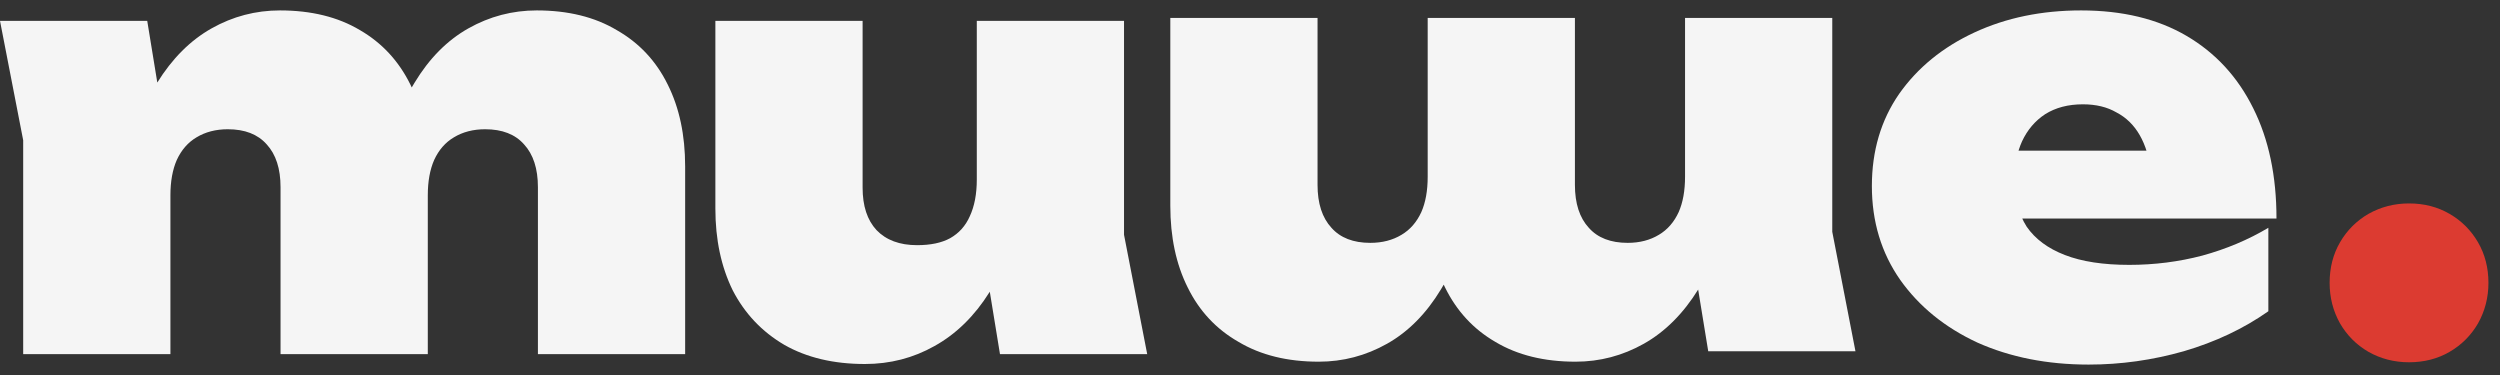 <?xml version="1.0" encoding="UTF-8"?> <svg xmlns="http://www.w3.org/2000/svg" width="120" height="18" viewBox="0 0 120 18" fill="none"><rect x="0" y="0" width="120" height="18" fill="#333333" stroke="none"/><path d="M0 1.001H7.067L8.18 7.818V16.999H1.113V6.732L0 1.001ZM13.439 0.5C14.941 0.5 16.221 0.815 17.278 1.446C18.335 2.058 19.142 2.93 19.699 4.061C20.255 5.174 20.534 6.482 20.534 7.984V16.999H13.466V8.986C13.466 8.096 13.244 7.409 12.799 6.927C12.372 6.445 11.751 6.204 10.934 6.204C10.36 6.204 9.859 6.334 9.432 6.593C9.024 6.834 8.709 7.196 8.486 7.678C8.282 8.142 8.18 8.708 8.18 9.376L6.093 8.318C6.353 6.575 6.835 5.128 7.54 3.978C8.264 2.809 9.135 1.938 10.155 1.363C11.176 0.788 12.27 0.5 13.439 0.5ZM25.764 0.5C27.267 0.5 28.547 0.815 29.604 1.446C30.68 2.058 31.496 2.93 32.052 4.061C32.609 5.174 32.887 6.482 32.887 7.984V16.999H25.82V8.986C25.82 8.096 25.597 7.409 25.152 6.927C24.726 6.445 24.104 6.204 23.288 6.204C22.713 6.204 22.212 6.334 21.786 6.593C21.378 6.834 21.062 7.196 20.84 7.678C20.636 8.142 20.534 8.708 20.534 9.376L18.447 8.318C18.706 6.575 19.189 5.128 19.894 3.978C20.599 2.809 21.461 1.938 22.481 1.363C23.501 0.788 24.596 0.5 25.764 0.5Z" fill="#F5F5F5"></path><path d="M41.516 17.472C40.014 17.472 38.725 17.166 37.649 16.554C36.573 15.923 35.748 15.052 35.172 13.939C34.616 12.807 34.338 11.499 34.338 10.015V1.001H41.405V9.014C41.405 9.886 41.627 10.563 42.073 11.045C42.536 11.527 43.186 11.768 44.02 11.768C44.669 11.768 45.198 11.657 45.606 11.434C46.033 11.193 46.348 10.841 46.552 10.377C46.775 9.895 46.886 9.311 46.886 8.624L48.973 9.682C48.732 11.407 48.24 12.854 47.498 14.022C46.775 15.172 45.894 16.035 44.855 16.61C43.835 17.185 42.722 17.472 41.516 17.472ZM47.999 16.999L46.886 10.182V1.001H53.953V11.268L55.066 16.999H47.999Z" fill="#F5F5F5"></path><path d="M100.256 17.5C98.271 17.5 96.49 17.148 94.914 16.443C93.356 15.719 92.122 14.718 91.213 13.438C90.304 12.139 89.85 10.637 89.85 8.93C89.85 7.242 90.286 5.768 91.158 4.507C92.048 3.245 93.254 2.262 94.775 1.557C96.296 0.852 98.002 0.5 99.894 0.5C101.879 0.5 103.567 0.908 104.958 1.724C106.349 2.54 107.416 3.7 108.158 5.202C108.9 6.686 109.271 8.448 109.271 10.489H95.637V7.233H105.153L103.261 8.291C103.168 7.567 102.982 6.964 102.704 6.482C102.426 6 102.055 5.638 101.591 5.397C101.146 5.137 100.608 5.007 99.978 5.007C99.273 5.007 98.67 5.165 98.169 5.48C97.687 5.796 97.316 6.232 97.056 6.788C96.815 7.326 96.694 7.938 96.694 8.624C96.694 9.515 96.889 10.266 97.279 10.878C97.687 11.472 98.299 11.926 99.115 12.241C99.931 12.557 100.961 12.714 102.203 12.714C103.409 12.714 104.578 12.566 105.709 12.269C106.859 11.954 107.916 11.509 108.881 10.934V14.94C107.694 15.775 106.34 16.415 104.819 16.86C103.316 17.287 101.795 17.5 100.256 17.5Z" fill="#F5F5F5"></path><path d="M89.062 16.86H81.995L80.882 10.043V0.862H87.949V11.128L89.062 16.86ZM75.624 17.361C74.121 17.361 72.841 17.045 71.784 16.415C70.727 15.803 69.92 14.931 69.363 13.799C68.807 12.687 68.529 11.379 68.529 9.876V0.862H75.596V8.875C75.596 9.765 75.818 10.451 76.263 10.934C76.69 11.416 77.311 11.657 78.128 11.657C78.703 11.657 79.204 11.527 79.63 11.268C80.038 11.026 80.353 10.665 80.576 10.182C80.78 9.719 80.882 9.153 80.882 8.485L82.969 9.542C82.709 11.286 82.227 12.733 81.522 13.883C80.799 15.051 79.927 15.923 78.907 16.498C77.886 17.073 76.792 17.361 75.624 17.361ZM63.298 17.361C61.795 17.361 60.516 17.045 59.458 16.415C58.383 15.803 57.566 14.931 57.01 13.799C56.453 12.687 56.175 11.379 56.175 9.876V0.862H63.242V8.875C63.242 9.765 63.465 10.451 63.91 10.934C64.337 11.416 64.958 11.657 65.774 11.657C66.349 11.657 66.85 11.527 67.277 11.268C67.685 11.026 68 10.665 68.223 10.182C68.427 9.719 68.529 9.153 68.529 8.485L70.615 9.542C70.356 11.286 69.874 12.733 69.169 13.883C68.464 15.051 67.601 15.923 66.581 16.498C65.561 17.073 64.466 17.361 63.298 17.361Z" fill="#F5F5F5"></path><path d="M115.633 17.389C114.928 17.389 114.279 17.222 113.686 16.888C113.111 16.554 112.656 16.099 112.322 15.524C111.988 14.931 111.822 14.282 111.822 13.577C111.822 12.854 111.988 12.204 112.322 11.629C112.656 11.054 113.111 10.6 113.686 10.266C114.279 9.932 114.928 9.765 115.633 9.765C116.357 9.765 117.006 9.932 117.581 10.266C118.156 10.6 118.61 11.054 118.944 11.629C119.278 12.204 119.445 12.854 119.445 13.577C119.445 14.282 119.278 14.931 118.944 15.524C118.61 16.099 118.156 16.554 117.581 16.888C117.006 17.222 116.357 17.389 115.633 17.389Z" fill="#DC3B31"></path></svg> 